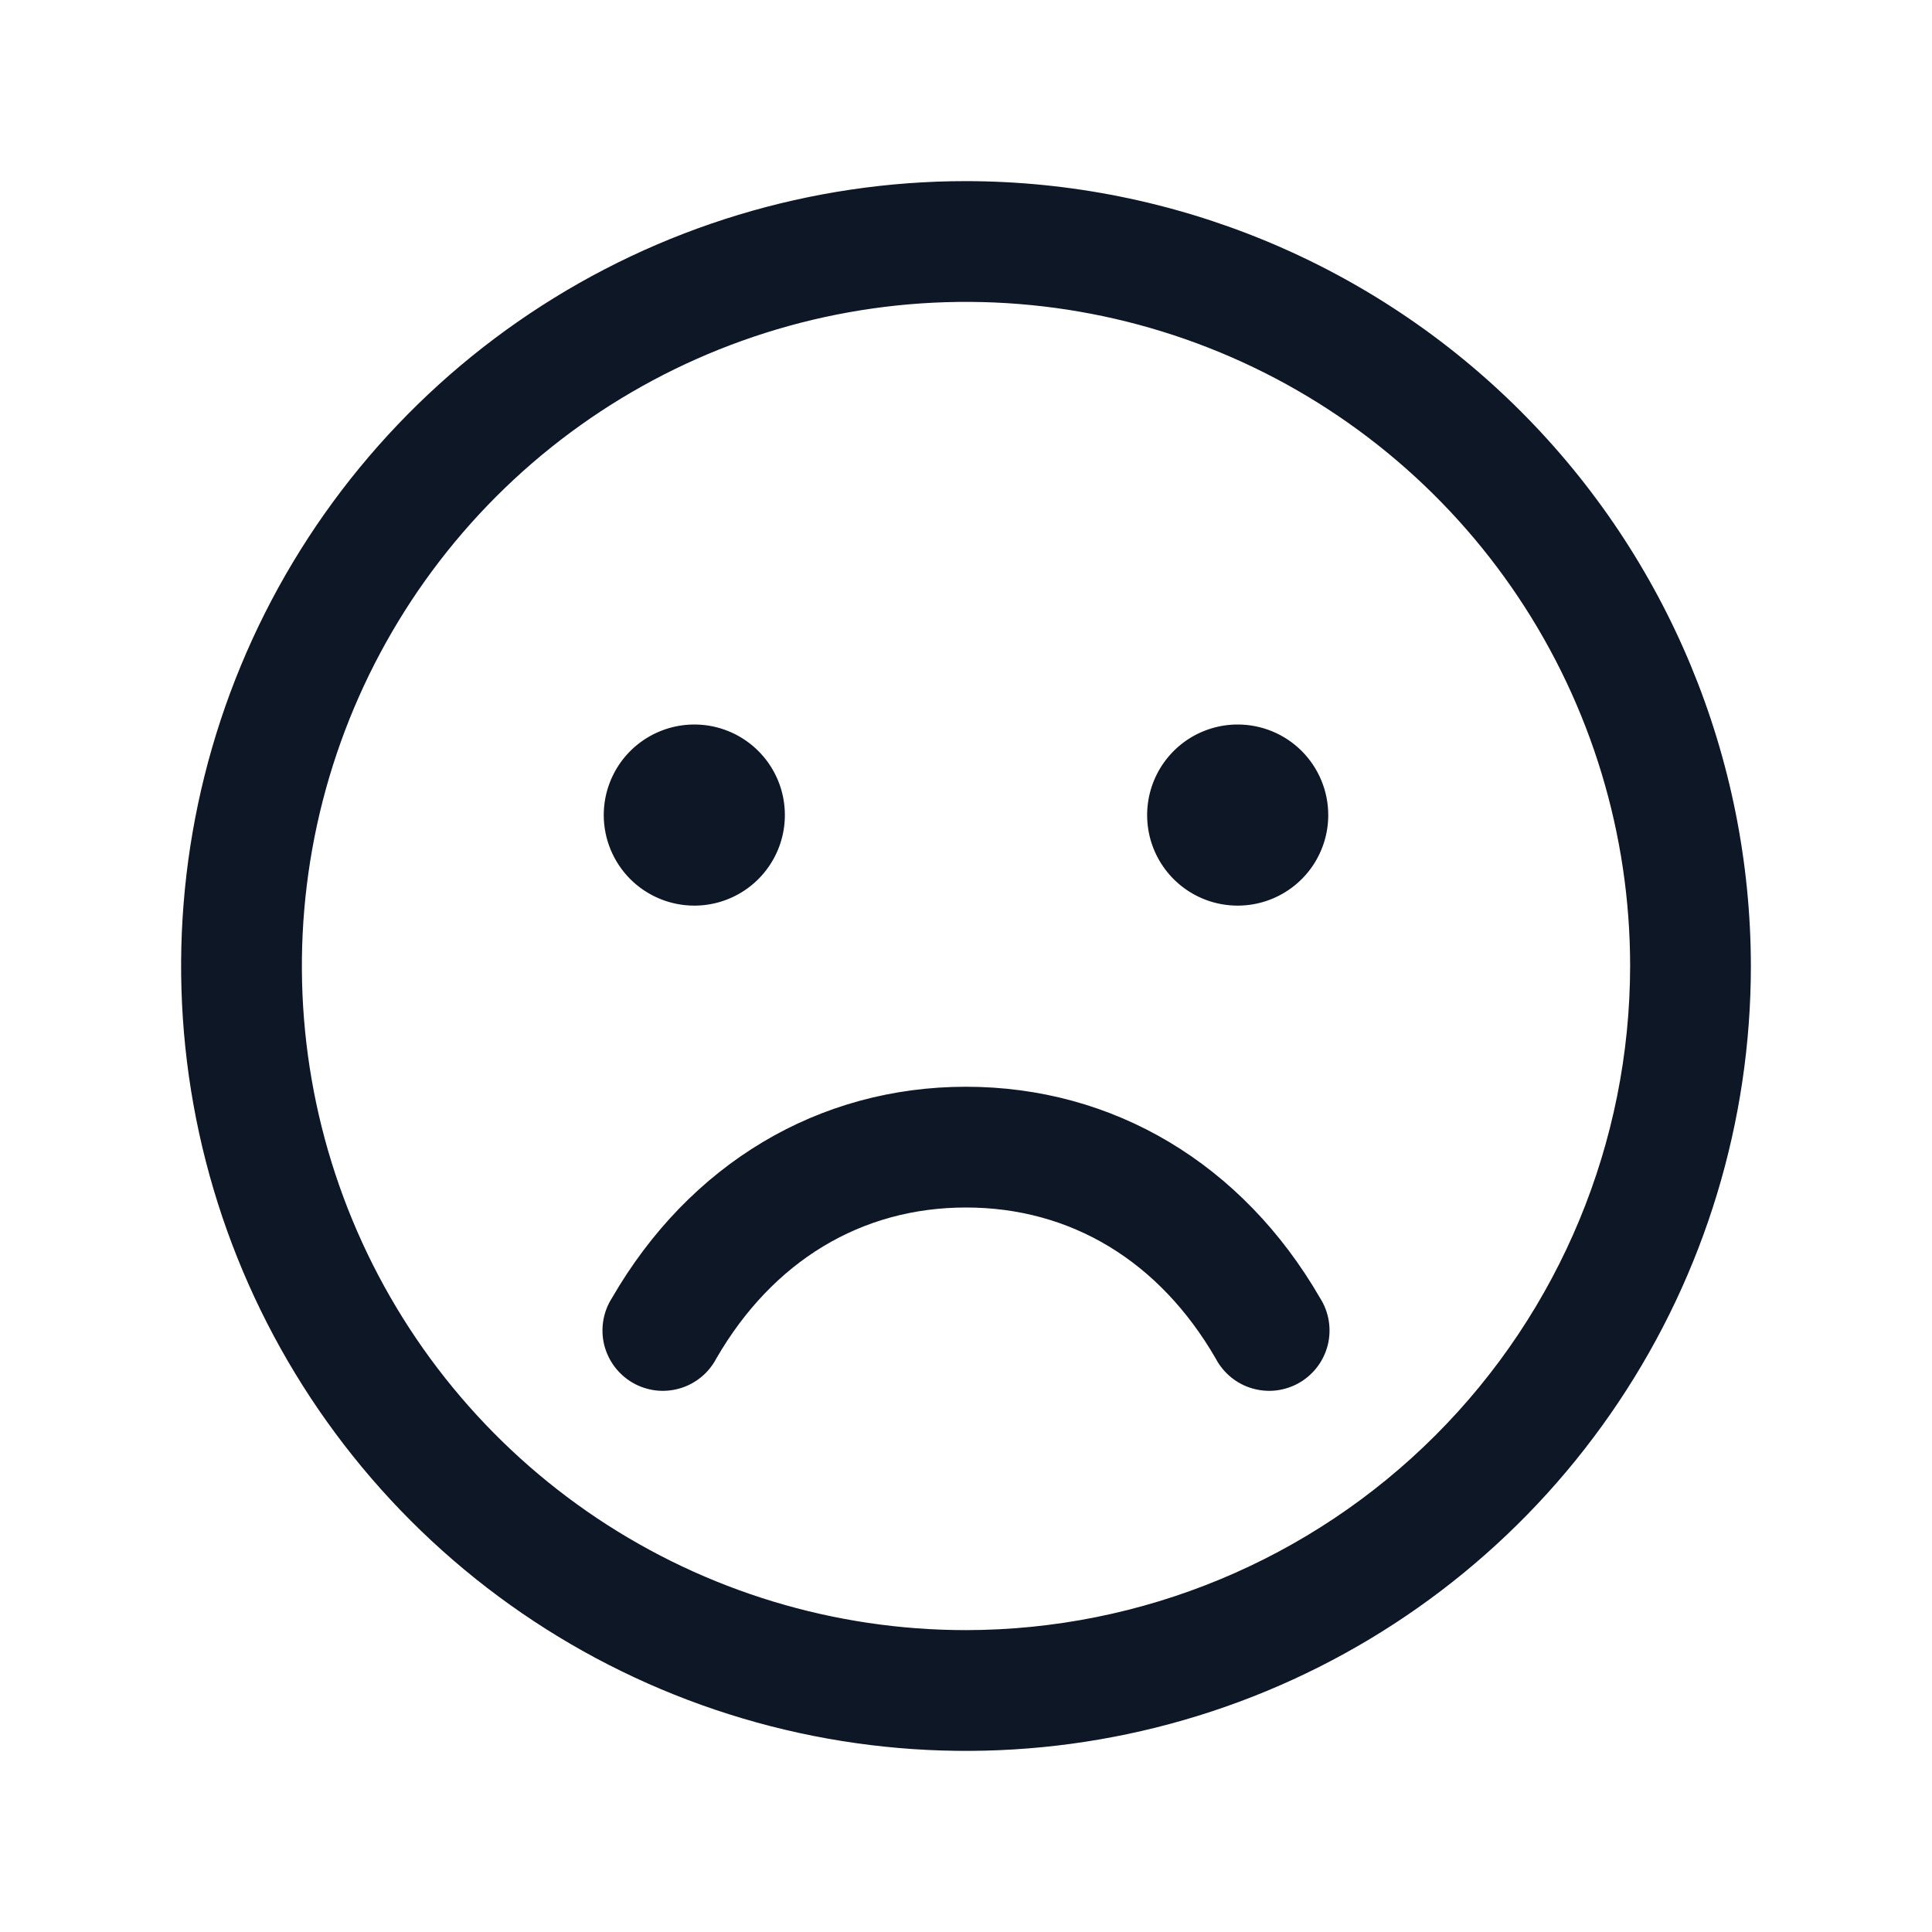 <svg width="40" height="40" viewBox="0 0 40 40" fill="none" xmlns="http://www.w3.org/2000/svg">
<path d="M20 3.75C16.786 3.75 13.644 4.703 10.972 6.489C8.3 8.274 6.217 10.812 4.987 13.781C3.757 16.751 3.435 20.018 4.062 23.17C4.689 26.322 6.237 29.218 8.51 31.491C10.782 33.763 13.678 35.311 16.83 35.938C19.982 36.565 23.249 36.243 26.219 35.013C29.188 33.783 31.726 31.7 33.511 29.028C35.297 26.356 36.25 23.214 36.25 20C36.245 15.692 34.532 11.561 31.485 8.515C28.439 5.468 24.308 3.755 20 3.75ZM20 33.75C17.28 33.75 14.622 32.944 12.361 31.433C10.1 29.922 8.337 27.774 7.297 25.262C6.256 22.749 5.984 19.985 6.514 17.317C7.045 14.65 8.354 12.2 10.277 10.277C12.2 8.354 14.65 7.045 17.317 6.514C19.985 5.984 22.749 6.256 25.262 7.297C27.774 8.337 29.922 10.1 31.433 12.361C32.944 14.622 33.75 17.28 33.75 20C33.746 23.645 32.296 27.14 29.718 29.718C27.14 32.296 23.645 33.746 20 33.75ZM12.5 16.875C12.5 16.504 12.61 16.142 12.816 15.833C13.022 15.525 13.315 15.285 13.658 15.143C14 15.001 14.377 14.964 14.741 15.036C15.104 15.108 15.439 15.287 15.701 15.549C15.963 15.811 16.142 16.145 16.214 16.509C16.286 16.873 16.249 17.25 16.107 17.593C15.965 17.935 15.725 18.228 15.417 18.434C15.108 18.64 14.746 18.75 14.375 18.75C13.878 18.75 13.401 18.552 13.049 18.201C12.698 17.849 12.5 17.372 12.5 16.875ZM27.5 16.875C27.5 17.246 27.39 17.608 27.184 17.917C26.978 18.225 26.685 18.465 26.343 18.607C26 18.749 25.623 18.786 25.259 18.714C24.895 18.642 24.561 18.463 24.299 18.201C24.037 17.939 23.858 17.605 23.786 17.241C23.714 16.877 23.751 16.5 23.893 16.157C24.035 15.815 24.275 15.522 24.583 15.316C24.892 15.11 25.254 15 25.625 15C26.122 15 26.599 15.197 26.951 15.549C27.302 15.901 27.5 16.378 27.5 16.875ZM27.331 26.875C27.422 27.017 27.482 27.176 27.51 27.343C27.537 27.509 27.531 27.679 27.491 27.843C27.45 28.007 27.378 28.161 27.276 28.296C27.175 28.43 27.048 28.543 26.902 28.628C26.756 28.712 26.594 28.766 26.427 28.787C26.26 28.807 26.09 28.793 25.928 28.746C25.766 28.699 25.615 28.62 25.485 28.513C25.355 28.406 25.247 28.274 25.169 28.125C24.002 26.108 22.167 25 20 25C17.833 25 15.998 26.109 14.831 28.125C14.753 28.274 14.646 28.406 14.515 28.513C14.385 28.62 14.234 28.699 14.072 28.746C13.91 28.793 13.74 28.807 13.573 28.787C13.406 28.766 13.244 28.712 13.098 28.628C12.952 28.543 12.825 28.43 12.724 28.296C12.623 28.161 12.55 28.007 12.509 27.843C12.469 27.679 12.463 27.509 12.49 27.343C12.518 27.176 12.578 27.017 12.669 26.875C14.277 24.095 16.948 22.5 20 22.5C23.052 22.5 25.723 24.094 27.331 26.875Z" fill="#0E1726"/>
</svg>
